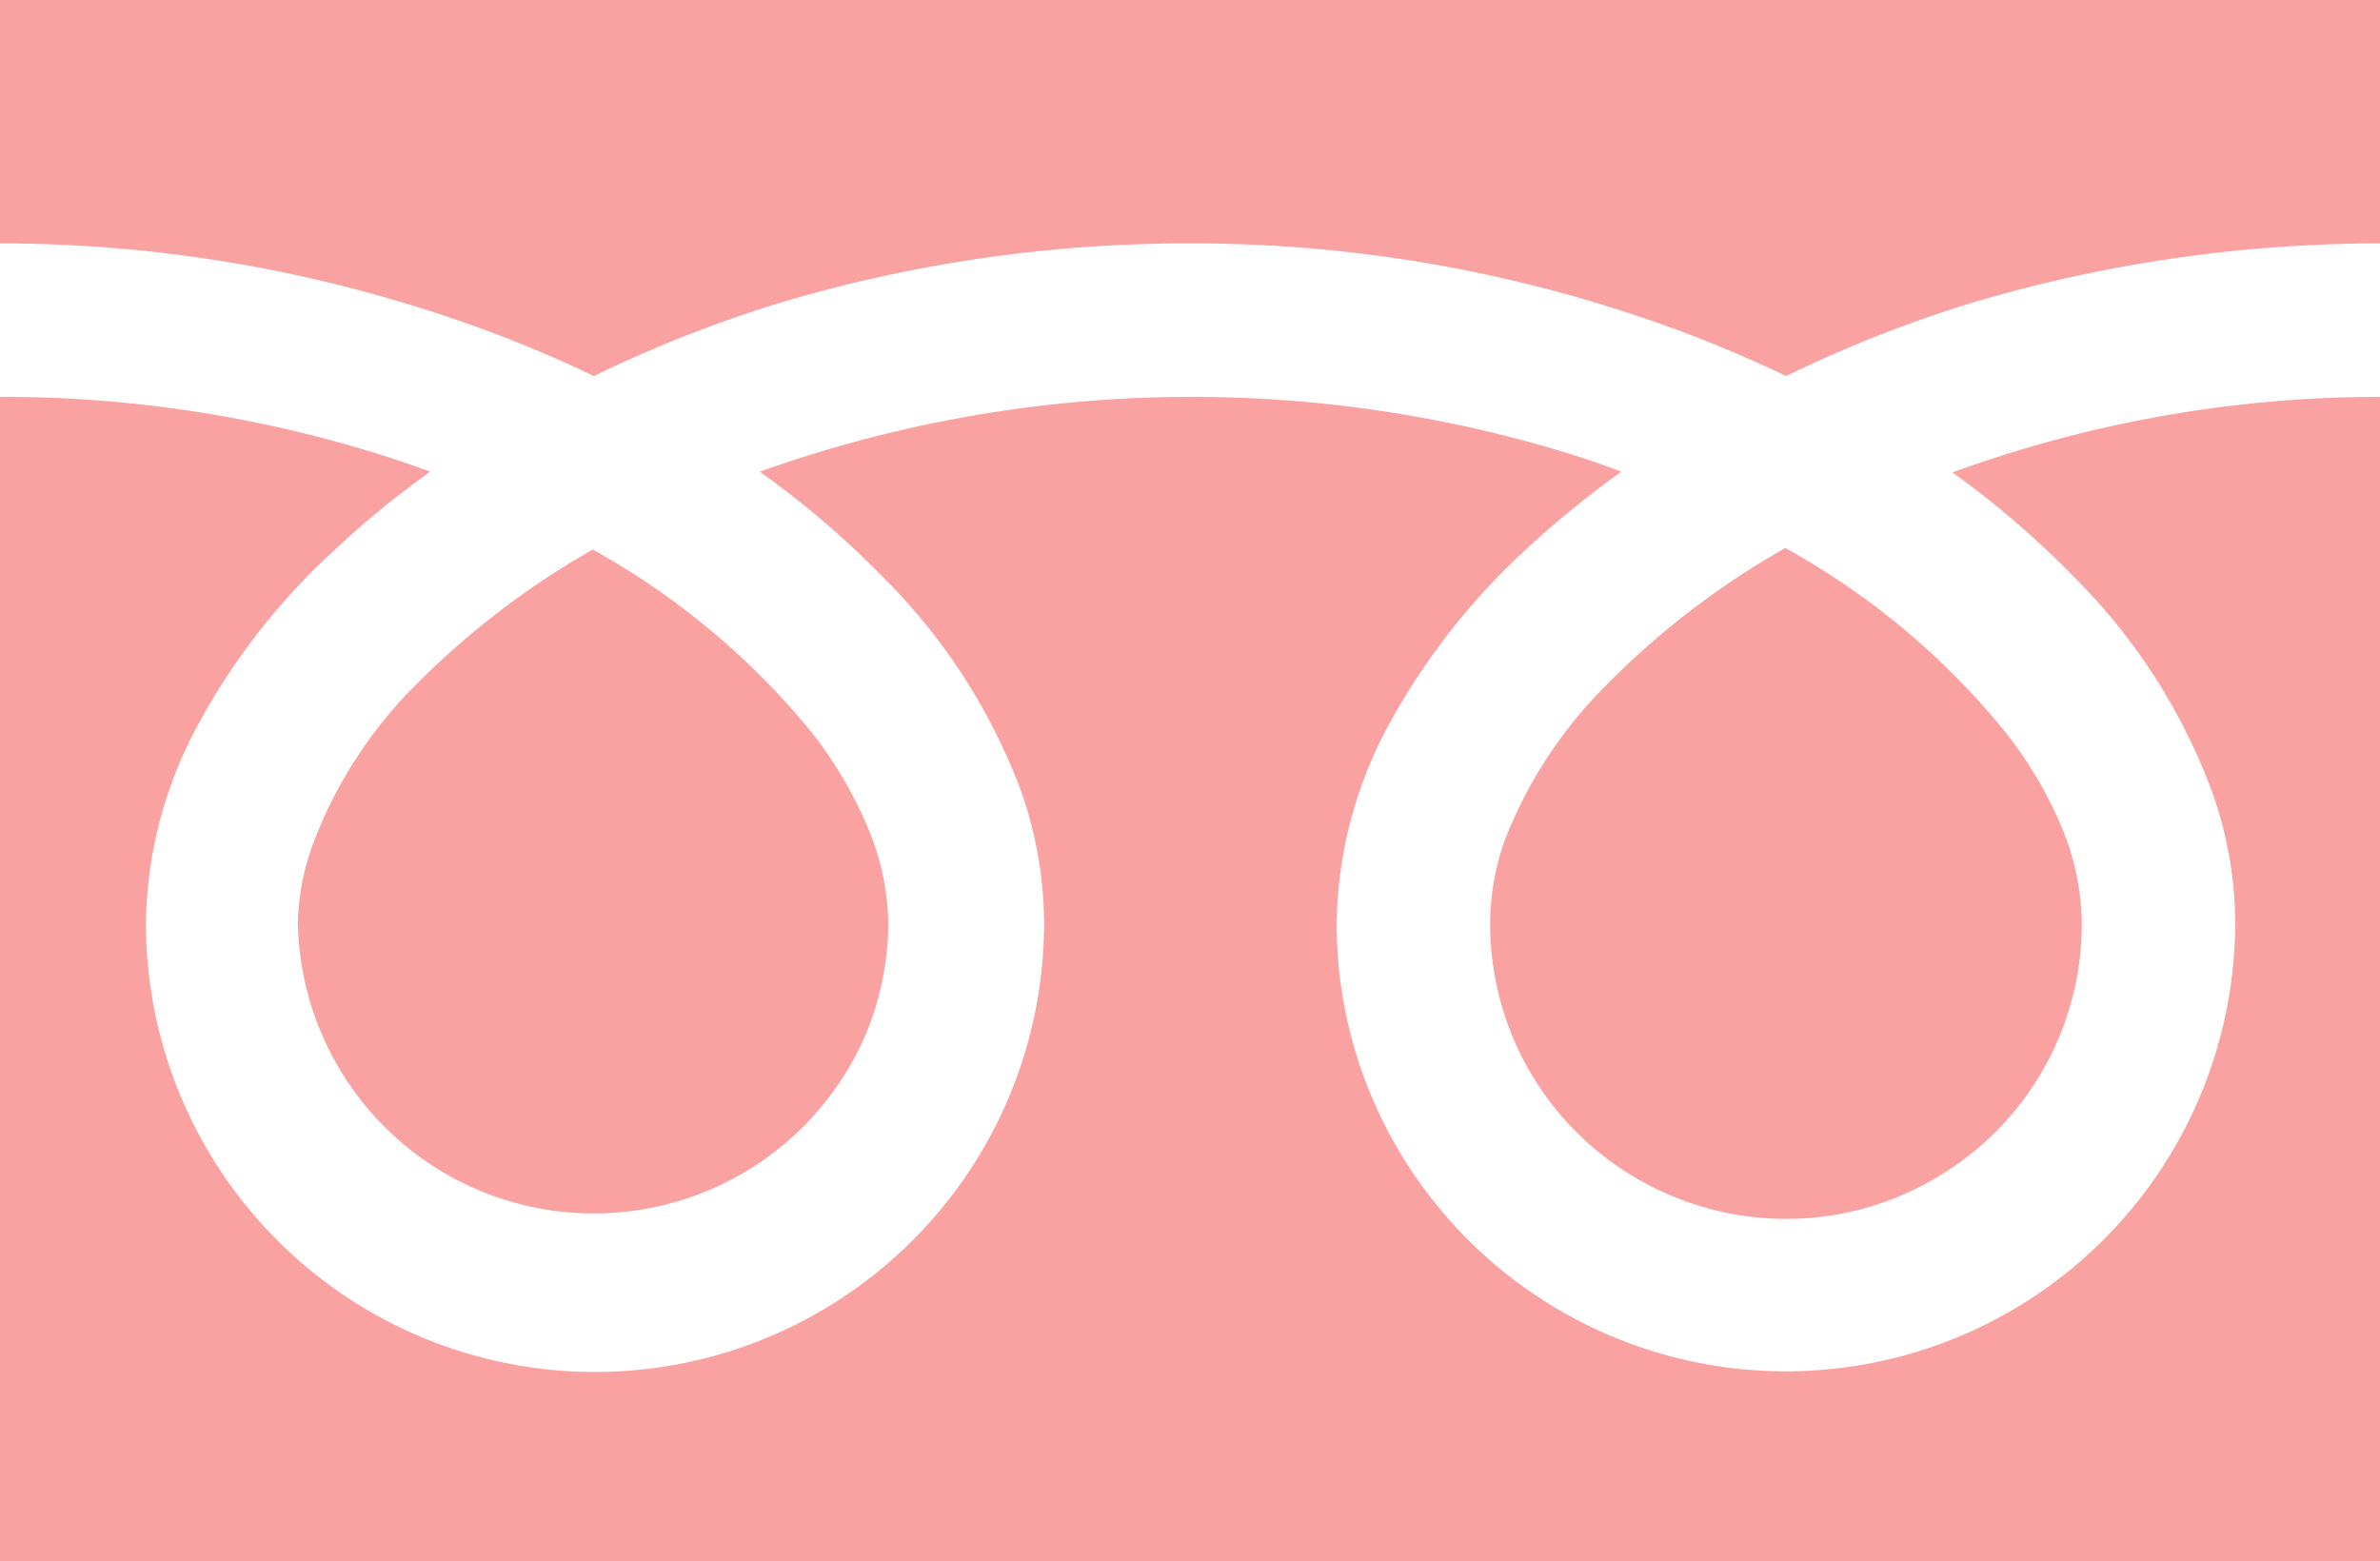 <svg xmlns="http://www.w3.org/2000/svg" viewBox="0 0 62.96 41.31"><defs><style>.cls-1{fill:#faa2a2;}</style></defs><title>icon-freedial</title><g id="レイヤー_2" data-name="レイヤー 2"><g id="コンテンツ"><path class="cls-1" d="M0,0V6.44A37.18,37.18,0,0,1,13.54,9c.75.3,1.47.61,2.17.95a33.92,33.92,0,0,1,5.13-2A37.72,37.72,0,0,1,31.48,6.44,37.09,37.09,0,0,1,45.08,9c.74.3,1.47.61,2.17.95a33.79,33.79,0,0,1,5.12-2A38,38,0,0,1,63,6.44V0Z"/><path class="cls-1" d="M39.42,24.42a7.79,7.79,0,0,0,4.78,7.21,7.8,7.8,0,0,0,7.42-.72,7.77,7.77,0,0,0,3.45-6.49,6.71,6.71,0,0,0-.5-2.46A10.71,10.71,0,0,0,53,19.31a19.83,19.83,0,0,0-5.77-4.81,21.4,21.4,0,0,0-4.73,3.62,11.83,11.83,0,0,0-2.7,4.13A6.69,6.69,0,0,0,39.42,24.42Z"/><path class="cls-1" d="M54.91,15.31A15.74,15.74,0,0,1,58.5,20.9a10.41,10.41,0,0,1,.63,3.52A11.89,11.89,0,0,1,36.3,29.05a11.75,11.75,0,0,1-.94-4.63,11.3,11.3,0,0,1,1.36-5.21,18,18,0,0,1,3.59-4.62,26,26,0,0,1,2.58-2.11Q42,12.14,41,11.85a33.94,33.94,0,0,0-20.9.63,24.24,24.24,0,0,1,3.3,2.83A15.77,15.77,0,0,1,27,20.9a10.65,10.65,0,0,1,.62,3.52,11.88,11.88,0,1,1-23.76,0,11.3,11.3,0,0,1,1.36-5.21,17.55,17.55,0,0,1,3.59-4.62,24.71,24.71,0,0,1,2.57-2.11c-.62-.23-1.26-.44-1.91-.63A33.42,33.42,0,0,0,0,10.5V41.31H63V10.5a33,33,0,0,0-11.35,2A24.34,24.34,0,0,1,54.91,15.31Z"/><path class="cls-1" d="M7.88,24.42a7.83,7.83,0,0,0,15,3,7.73,7.73,0,0,0,.62-3A6.73,6.73,0,0,0,23,22a11,11,0,0,0-1.55-2.65,20,20,0,0,0-5.77-4.81A21.71,21.71,0,0,0,11,18.12a11.79,11.79,0,0,0-2.69,4.13A6.46,6.46,0,0,0,7.88,24.42Z"/></g></g></svg>